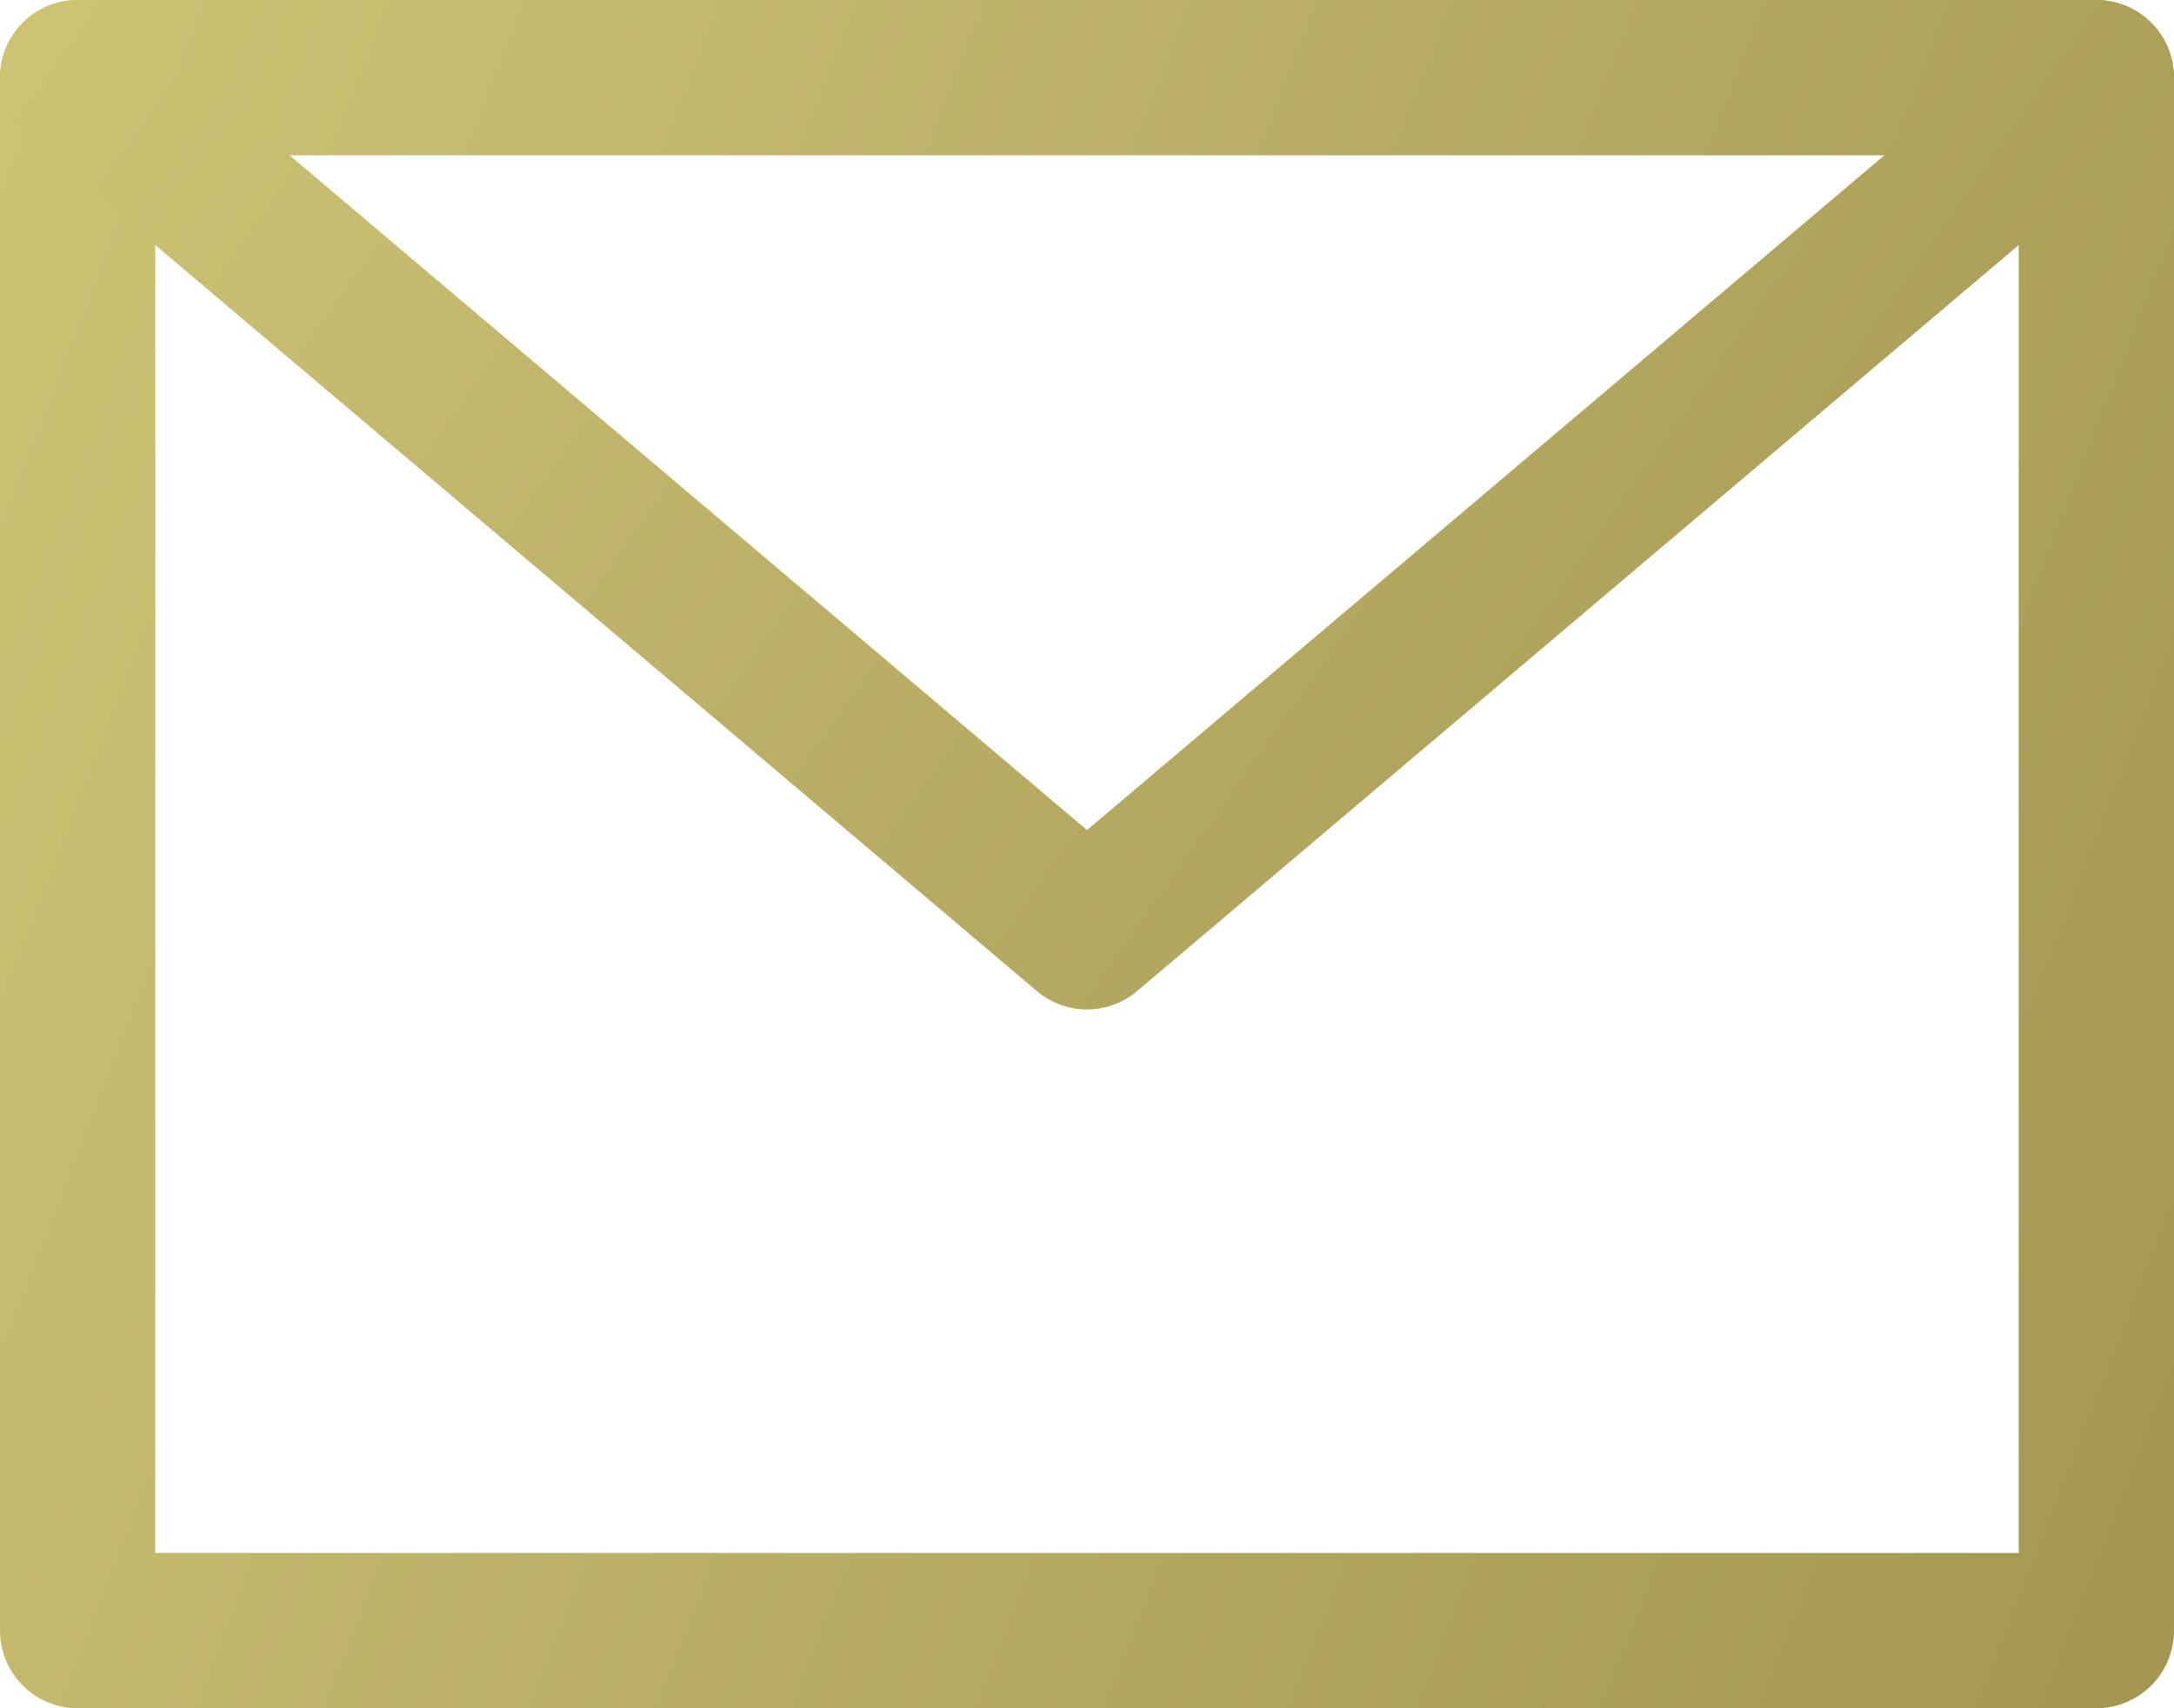 <svg width="28" height="22" viewBox="0 0 28 22" fill="none" xmlns="http://www.w3.org/2000/svg">
<path d="M27 1C27 1 27 15.167 27 21H1C1 15.167 1 1 1 1C9.667 1 18.333 1 27 1Z" stroke="url(#paint0_linear)" stroke-width="2" stroke-linecap="round" stroke-linejoin="round"/>
<path d="M27 1L14 12L1 1" stroke="url(#paint1_linear)" stroke-width="2" stroke-linecap="round" stroke-linejoin="round"/>
<defs>
<linearGradient id="paint0_linear" x1="-18.356" y1="-7.25" x2="39.065" y2="14.974" gradientUnits="userSpaceOnUse">
<stop stop-color="#E6DE8A"/>
<stop offset="1" stop-color="#998C49"/>
</linearGradient>
<linearGradient id="paint1_linear" x1="-18.356" y1="-3.538" x2="25.8" y2="27.535" gradientUnits="userSpaceOnUse">
<stop stop-color="#E6DE8A"/>
<stop offset="1" stop-color="#998C49"/>
</linearGradient>
</defs>
</svg>
